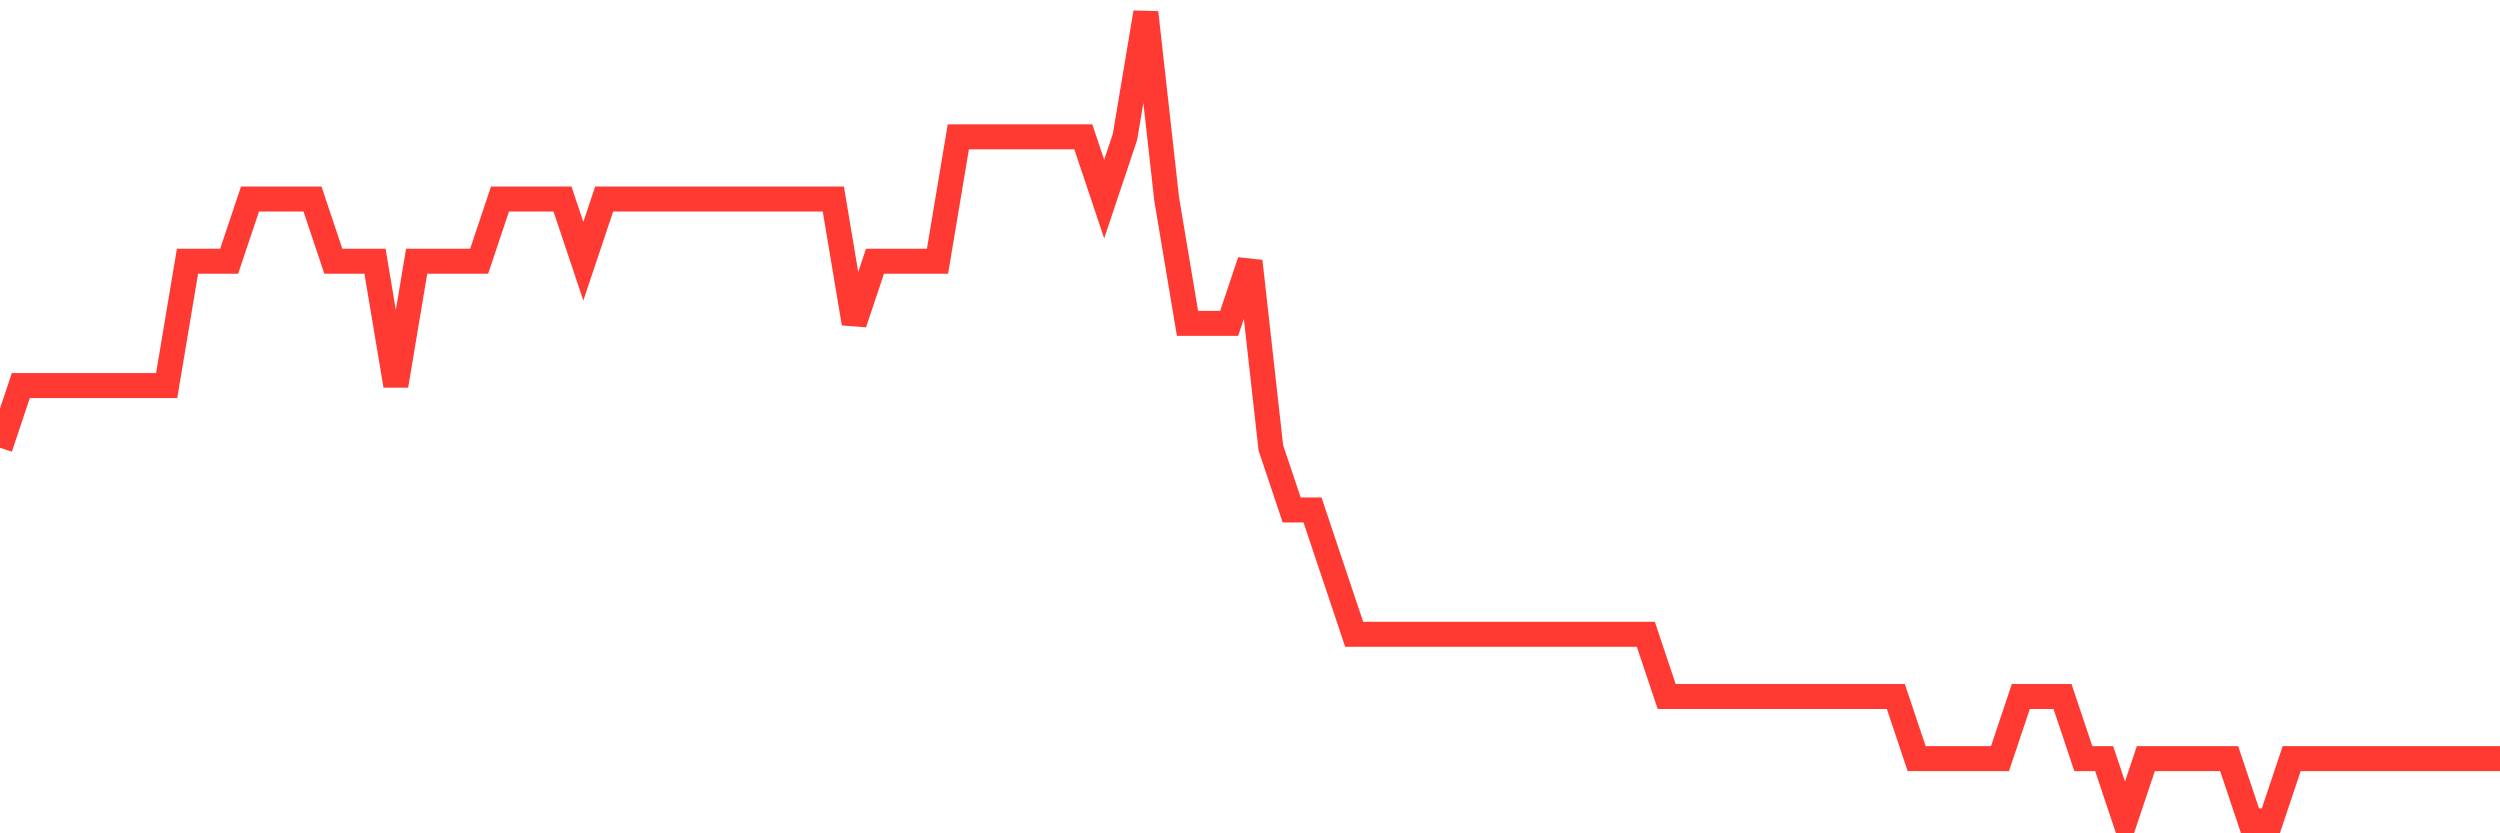 <svg
  xmlns="http://www.w3.org/2000/svg"
  xmlns:xlink="http://www.w3.org/1999/xlink"
  width="120"
  height="40"
  viewBox="0 0 120 40"
  preserveAspectRatio="none"
>
  <polyline
    points="0,21.492 1,18.508 2,18.508 3,18.508 4,18.508 5,18.508 6,18.508 7,18.508 8,18.508 9,12.538 10,12.538 11,12.538 12,9.554 13,9.554 14,9.554 15,9.554 16,12.538 17,12.538 18,12.538 19,18.508 20,12.538 21,12.538 22,12.538 23,12.538 24,9.554 25,9.554 26,9.554 27,9.554 28,12.538 29,9.554 30,9.554 31,9.554 32,9.554 33,9.554 34,9.554 35,9.554 36,9.554 37,9.554 38,9.554 39,9.554 40,9.554 41,15.523 42,12.538 43,12.538 44,12.538 45,12.538 46,6.569 47,6.569 48,6.569 49,6.569 50,6.569 51,6.569 52,6.569 53,9.554 54,6.569 55,0.6 56,9.554 57,15.523 58,15.523 59,15.523 60,12.538 61,21.492 62,24.477 63,24.477 64,27.462 65,30.446 66,30.446 67,30.446 68,30.446 69,30.446 70,30.446 71,30.446 72,30.446 73,30.446 74,30.446 75,30.446 76,30.446 77,30.446 78,30.446 79,30.446 80,33.431 81,33.431 82,33.431 83,33.431 84,33.431 85,33.431 86,33.431 87,33.431 88,33.431 89,33.431 90,33.431 91,33.431 92,36.415 93,36.415 94,36.415 95,36.415 96,36.415 97,33.431 98,33.431 99,33.431 100,36.415 101,36.415 102,39.4 103,36.415 104,36.415 105,36.415 106,36.415 107,36.415 108,39.4 109,39.4 110,36.415 111,36.415 112,36.415 113,36.415 114,36.415 115,36.415 116,36.415 117,36.415 118,36.415 119,36.415 120,36.415"
    fill="none"
    stroke="#ff3a33"
    stroke-width="1.2"
  >
  </polyline>
</svg>